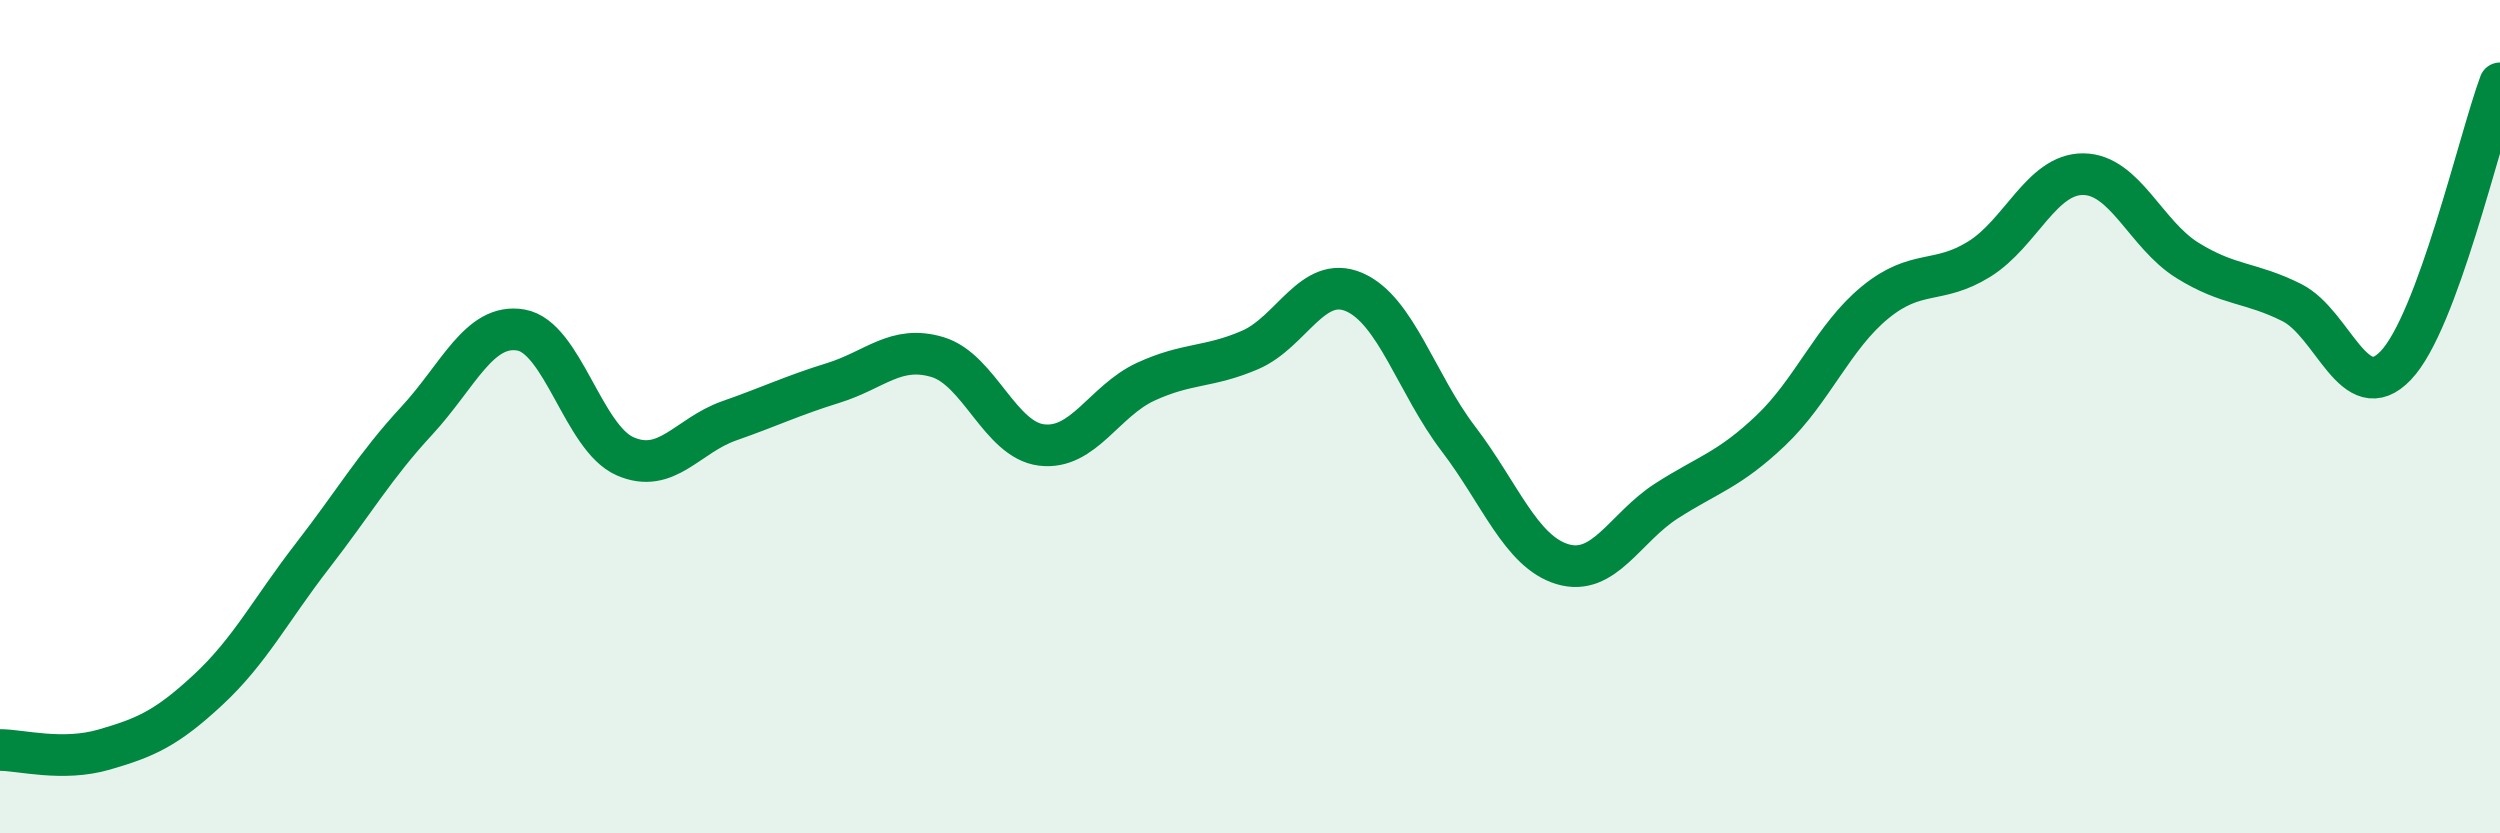 
    <svg width="60" height="20" viewBox="0 0 60 20" xmlns="http://www.w3.org/2000/svg">
      <path
        d="M 0,18 C 0.5,18 1.5,18.28 2.5,17.99 C 3.5,17.7 4,17.48 5,16.55 C 6,15.62 6.5,14.63 7.5,13.34 C 8.5,12.05 9,11.18 10,10.1 C 11,9.02 11.5,7.75 12.5,7.92 C 13.5,8.09 14,10.51 15,10.95 C 16,11.39 16.5,10.45 17.5,10.1 C 18.5,9.75 19,9.5 20,9.19 C 21,8.88 21.5,8.27 22.5,8.57 C 23.5,8.87 24,10.56 25,10.68 C 26,10.8 26.5,9.62 27.5,9.16 C 28.5,8.7 29,8.83 30,8.4 C 31,7.97 31.5,6.58 32.5,7.01 C 33.5,7.44 34,9.22 35,10.53 C 36,11.84 36.5,13.24 37.5,13.54 C 38.5,13.84 39,12.66 40,12.02 C 41,11.38 41.5,11.28 42.5,10.33 C 43.5,9.38 44,8.08 45,7.26 C 46,6.44 46.5,6.84 47.5,6.22 C 48.5,5.6 49,4.17 50,4.18 C 51,4.19 51.5,5.63 52.5,6.25 C 53.5,6.87 54,6.76 55,7.26 C 56,7.76 56.5,9.82 57.5,8.77 C 58.5,7.72 59.5,3.35 60,2L60 20L0 20Z"
        fill="#008740"
        opacity="0.1"
        stroke-linecap="round"
        stroke-linejoin="round"
      />
      <path
        d="M 0,18 C 0.5,18 1.5,18.28 2.5,17.99 C 3.5,17.7 4,17.48 5,16.55 C 6,15.62 6.5,14.63 7.5,13.34 C 8.5,12.05 9,11.18 10,10.1 C 11,9.02 11.5,7.75 12.5,7.92 C 13.5,8.09 14,10.51 15,10.95 C 16,11.39 16.5,10.45 17.5,10.1 C 18.5,9.75 19,9.5 20,9.19 C 21,8.88 21.5,8.27 22.5,8.57 C 23.5,8.87 24,10.56 25,10.68 C 26,10.8 26.5,9.62 27.5,9.16 C 28.5,8.7 29,8.83 30,8.4 C 31,7.97 31.5,6.58 32.5,7.01 C 33.5,7.44 34,9.22 35,10.53 C 36,11.84 36.5,13.24 37.5,13.54 C 38.5,13.84 39,12.66 40,12.02 C 41,11.38 41.5,11.28 42.5,10.33 C 43.5,9.38 44,8.08 45,7.26 C 46,6.44 46.5,6.84 47.5,6.22 C 48.5,5.6 49,4.17 50,4.18 C 51,4.19 51.5,5.63 52.5,6.25 C 53.5,6.87 54,6.76 55,7.26 C 56,7.76 56.5,9.82 57.5,8.77 C 58.5,7.72 59.5,3.35 60,2"
        stroke="#008740"
        stroke-width="1"
        fill="none"
        stroke-linecap="round"
        stroke-linejoin="round"
      />
    </svg>
  